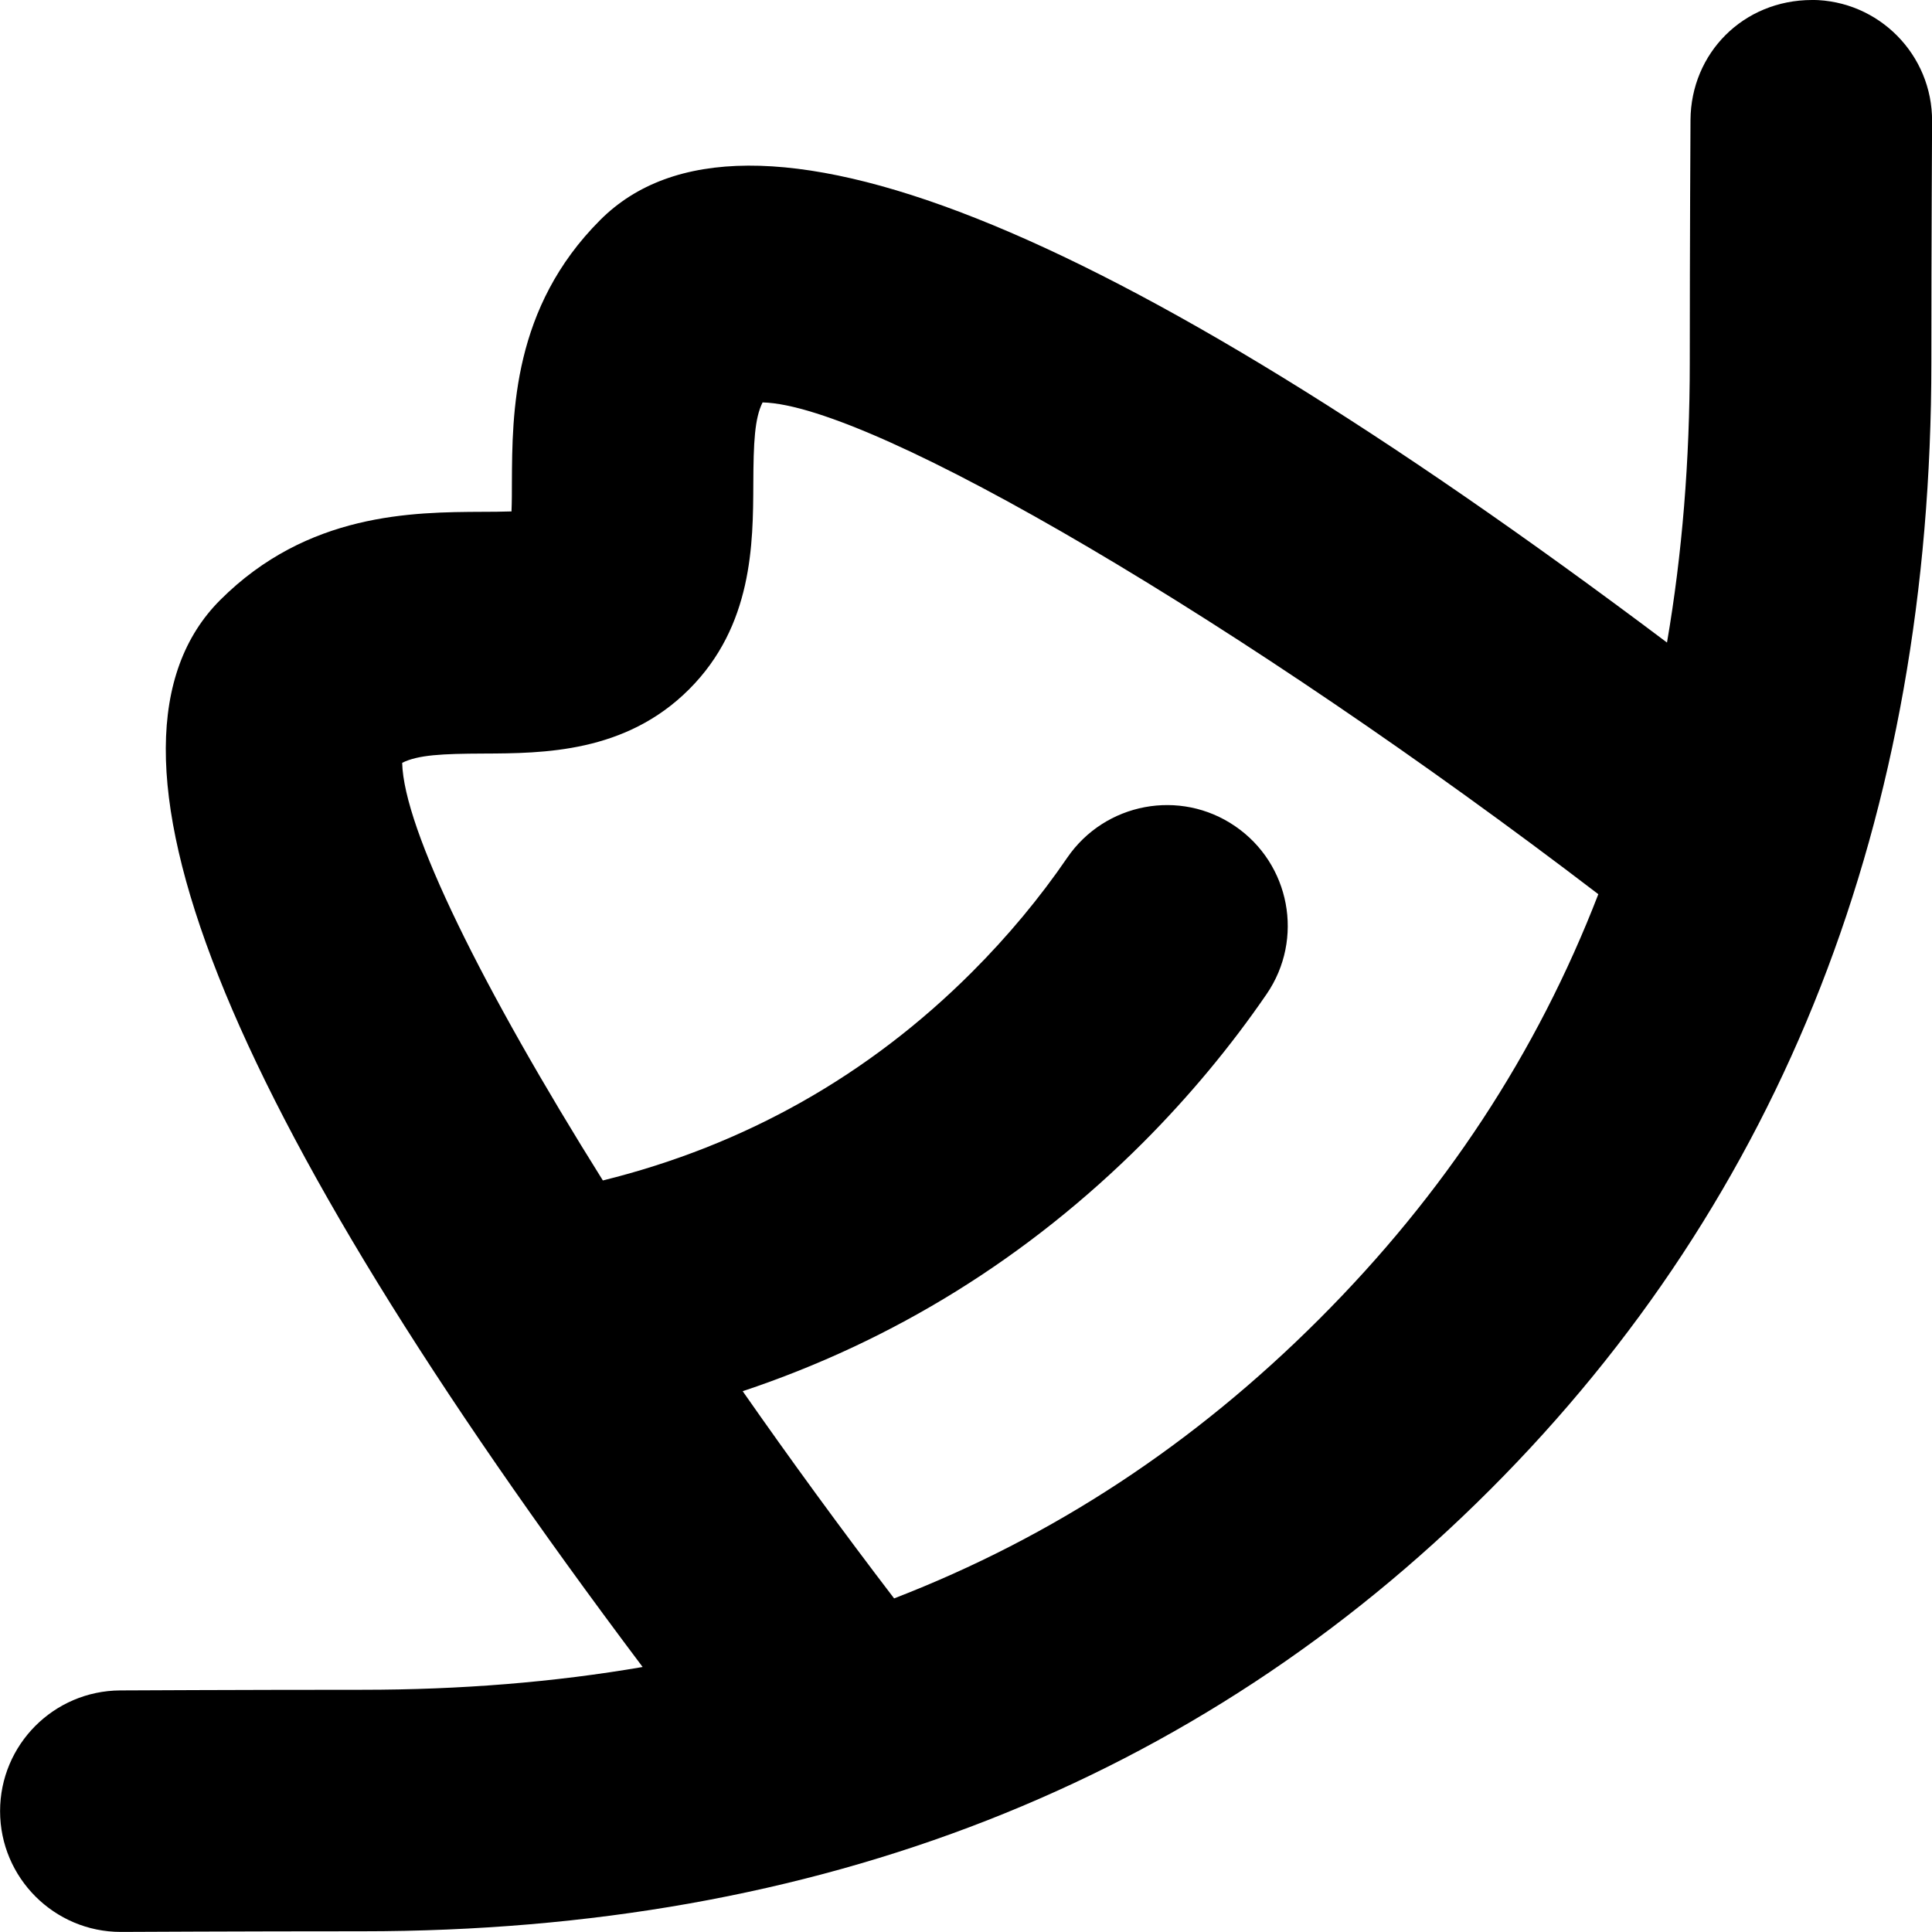 <?xml version="1.0" encoding="UTF-8"?>
<svg xmlns="http://www.w3.org/2000/svg" id="Layer_1" data-name="Layer 1" viewBox="0 0 24 24">
  <path d="m22.509,0c-.856.001-1.504.663-1.509,1.491,0,0-.009,1.504-.009,3.009,0,1.222-.094,2.382-.283,3.482C13.698,2.711,9.24.944,7.455,2.734c-1.086,1.086-1.092,2.393-1.096,3.258,0,.107,0,.242-.005.361-.119.004-.254.005-.361.005-.865.004-2.172.01-3.258,1.096-1.788,1.788-.022,6.243,5.248,13.254-1.1.189-2.26.283-3.482.283-1.504,0-3.008.008-3.008.008h0c-.825.005-1.492.674-1.492,1.5s.672,1.5,1.5,1.5c.003,0,.005,0,.008,0h0s1.496-.008,2.992-.008c5.656,0,10.369-1.845,14.008-5.484s5.483-8.352,5.483-14.008c0-1.495.009-2.99.009-2.991.005-.829-.663-1.504-1.491-1.509Zm-6.122,16.387c-1.552,1.552-3.303,2.705-5.28,3.469-.657-.859-1.288-1.725-1.881-2.574,1.877-.626,3.543-1.659,4.971-3.086.576-.577,1.093-1.199,1.538-1.848.468-.684.292-1.617-.392-2.085-.683-.468-1.616-.292-2.085.391-.34.498-.739.977-1.184,1.422-1.284,1.284-2.823,2.152-4.585,2.588-1.498-2.392-2.474-4.366-2.493-5.188.198-.099.497-.113,1.009-.115.745-.003,1.765-.008,2.555-.798.791-.79.795-1.81.798-2.555.002-.512.016-.811.115-1.009,1.377.032,5.987,2.749,10.382,6.109-.764,1.977-1.916,3.728-3.469,5.28Z"/>
</svg>

